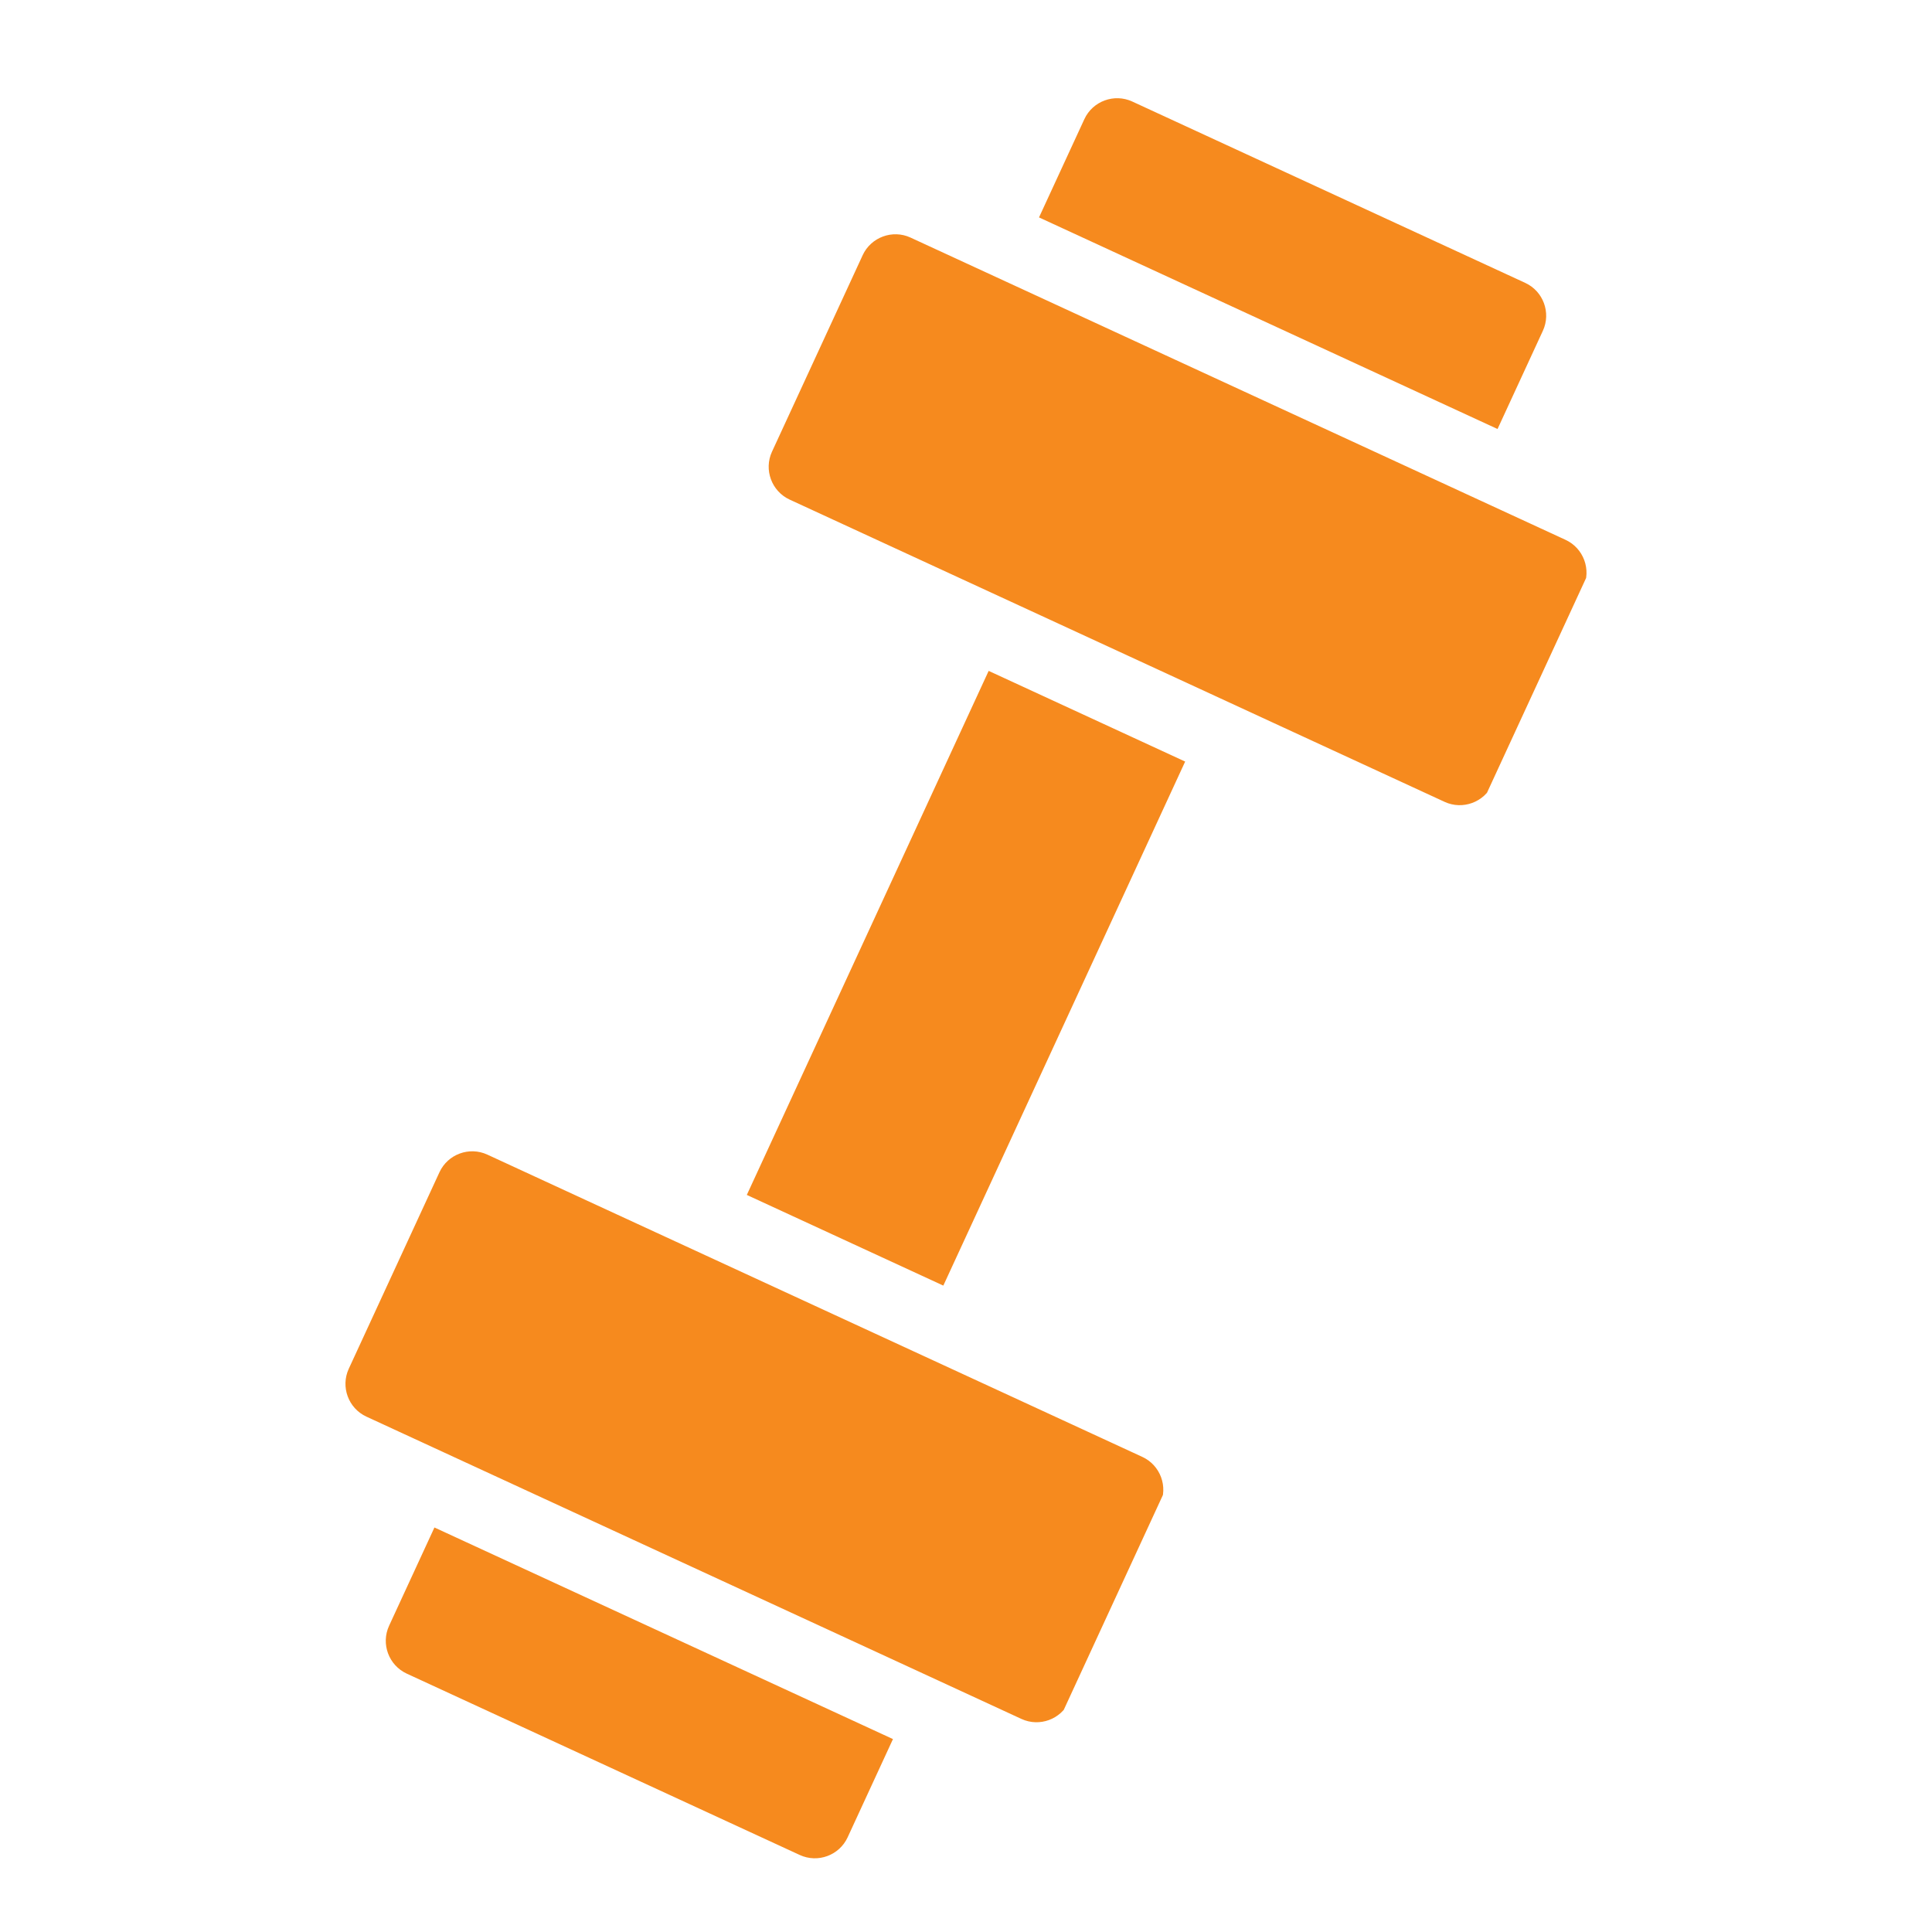 <svg xmlns="http://www.w3.org/2000/svg" xmlns:xlink="http://www.w3.org/1999/xlink" width="500" zoomAndPan="magnify" viewBox="0 0 375 375" height="500" preserveAspectRatio="xMidYMid meet" version="1.0"><defs><clipPath id="825901cf0b"><path d="M 74 296 L 174 296 L 174 361 L 74 361 Z M 74 296 " clip-rule="nonzero"/></clipPath><clipPath id="29b94fc975"><path d="M 47.031 310.453 L 188.137 4.695 L 327.738 69.117 L 186.633 374.879 Z M 47.031 310.453 " clip-rule="nonzero"/></clipPath><clipPath id="e13667b670"><path d="M 47.031 310.453 L 188.137 4.695 L 327.738 69.117 L 186.633 374.879 Z M 47.031 310.453 " clip-rule="nonzero"/></clipPath><clipPath id="a01637ff60"><path d="M 144 130 L 231 130 L 231 250 L 144 250 Z M 144 130 " clip-rule="nonzero"/></clipPath><clipPath id="c9502a0775"><path d="M 47.031 310.453 L 188.137 4.695 L 327.738 69.117 L 186.633 374.879 Z M 47.031 310.453 " clip-rule="nonzero"/></clipPath><clipPath id="b9abb09a64"><path d="M 47.031 310.453 L 188.137 4.695 L 327.738 69.117 L 186.633 374.879 Z M 47.031 310.453 " clip-rule="nonzero"/></clipPath><clipPath id="9c8f4cb1e9"><path d="M 201 19 L 301 19 L 301 84 L 201 84 Z M 201 19 " clip-rule="nonzero"/></clipPath><clipPath id="638841a958"><path d="M 47.031 310.453 L 188.137 4.695 L 327.738 69.117 L 186.633 374.879 Z M 47.031 310.453 " clip-rule="nonzero"/></clipPath><clipPath id="7df328b55a"><path d="M 47.031 310.453 L 188.137 4.695 L 327.738 69.117 L 186.633 374.879 Z M 47.031 310.453 " clip-rule="nonzero"/></clipPath><clipPath id="49ce589c05"><path d="M 67 223 L 226 223 L 226 335 L 67 335 Z M 67 223 " clip-rule="nonzero"/></clipPath><clipPath id="e55a049221"><path d="M 47.031 310.453 L 188.137 4.695 L 327.738 69.117 L 186.633 374.879 Z M 47.031 310.453 " clip-rule="nonzero"/></clipPath><clipPath id="e5450c517d"><path d="M 47.031 310.453 L 188.137 4.695 L 327.738 69.117 L 186.633 374.879 Z M 47.031 310.453 " clip-rule="nonzero"/></clipPath><clipPath id="7686b9b043"><path d="M 149 45 L 308 45 L 308 157 L 149 157 Z M 149 45 " clip-rule="nonzero"/></clipPath><clipPath id="7b187f0abc"><path d="M 47.031 310.453 L 188.137 4.695 L 327.738 69.117 L 186.633 374.879 Z M 47.031 310.453 " clip-rule="nonzero"/></clipPath><clipPath id="288ac5519f"><path d="M 47.031 310.453 L 188.137 4.695 L 327.738 69.117 L 186.633 374.879 Z M 47.031 310.453 " clip-rule="nonzero"/></clipPath></defs><g clip-path="url(#825901cf0b)"><g clip-path="url(#29b94fc975)"><g clip-path="url(#e13667b670)"><path fill="#f68a1e" d="M 84.324 296.484 L 75.523 315.555 C 73.902 319.062 75.449 323.23 78.945 324.848 L 155.23 360.051 C 158.727 361.664 162.902 360.137 164.523 356.629 L 173.324 337.555 Z M 84.324 296.484 " fill-opacity="1" fill-rule="nonzero"/></g></g></g><g clip-path="url(#a01637ff60)"><g clip-path="url(#c9502a0775)"><g clip-path="url(#b9abb09a64)"><path fill="#f68a1e" d="M 144.957 231.934 L 191.898 130.219 L 230.039 147.82 L 183.098 249.535 Z M 144.957 231.934 " fill-opacity="1" fill-rule="nonzero"/></g></g></g><g clip-path="url(#9c8f4cb1e9)"><g clip-path="url(#638841a958)"><g clip-path="url(#7df328b55a)"><path fill="#f68a1e" d="M 210.473 23.129 L 201.672 42.199 L 290.672 83.27 L 299.473 64.199 C 301.086 60.703 299.547 56.523 296.051 54.91 L 219.766 19.703 C 216.27 18.09 212.086 19.629 210.473 23.129 Z M 210.473 23.129 " fill-opacity="1" fill-rule="nonzero"/></g></g></g><g clip-path="url(#49ce589c05)"><g clip-path="url(#e55a049221)"><g clip-path="url(#e5450c517d)"><path fill="#f68a1e" d="M 139.09 244.648 L 113.66 232.914 L 94.59 224.109 C 91.094 222.496 86.918 224.023 85.297 227.535 L 67.695 265.676 C 66.078 269.188 67.621 273.355 71.121 274.969 L 77.477 277.902 L 90.191 283.77 L 179.191 324.84 L 198.262 333.645 C 201.758 335.258 205.934 333.73 207.551 330.219 L 225.156 292.078 C 226.773 288.566 225.227 284.398 221.73 282.785 L 189.945 268.117 L 177.23 262.25 Z M 139.09 244.648 " fill-opacity="1" fill-rule="nonzero"/></g></g></g><g clip-path="url(#7686b9b043)"><g clip-path="url(#7b187f0abc)"><g clip-path="url(#288ac5519f)"><path fill="#f68a1e" d="M 284.805 95.984 L 195.805 54.914 L 183.09 49.047 L 176.734 46.113 C 173.238 44.496 169.059 46.039 167.441 49.535 L 149.84 87.676 C 148.227 91.176 149.77 95.355 153.266 96.969 L 172.336 105.77 L 197.766 117.504 L 235.906 135.105 L 248.621 140.977 L 280.406 155.645 C 283.902 157.258 288.082 155.715 289.699 152.219 L 307.301 114.078 C 308.914 110.582 307.371 106.398 303.875 104.785 Z M 284.805 95.984 " fill-opacity="1" fill-rule="nonzero"/></g></g></g></svg>